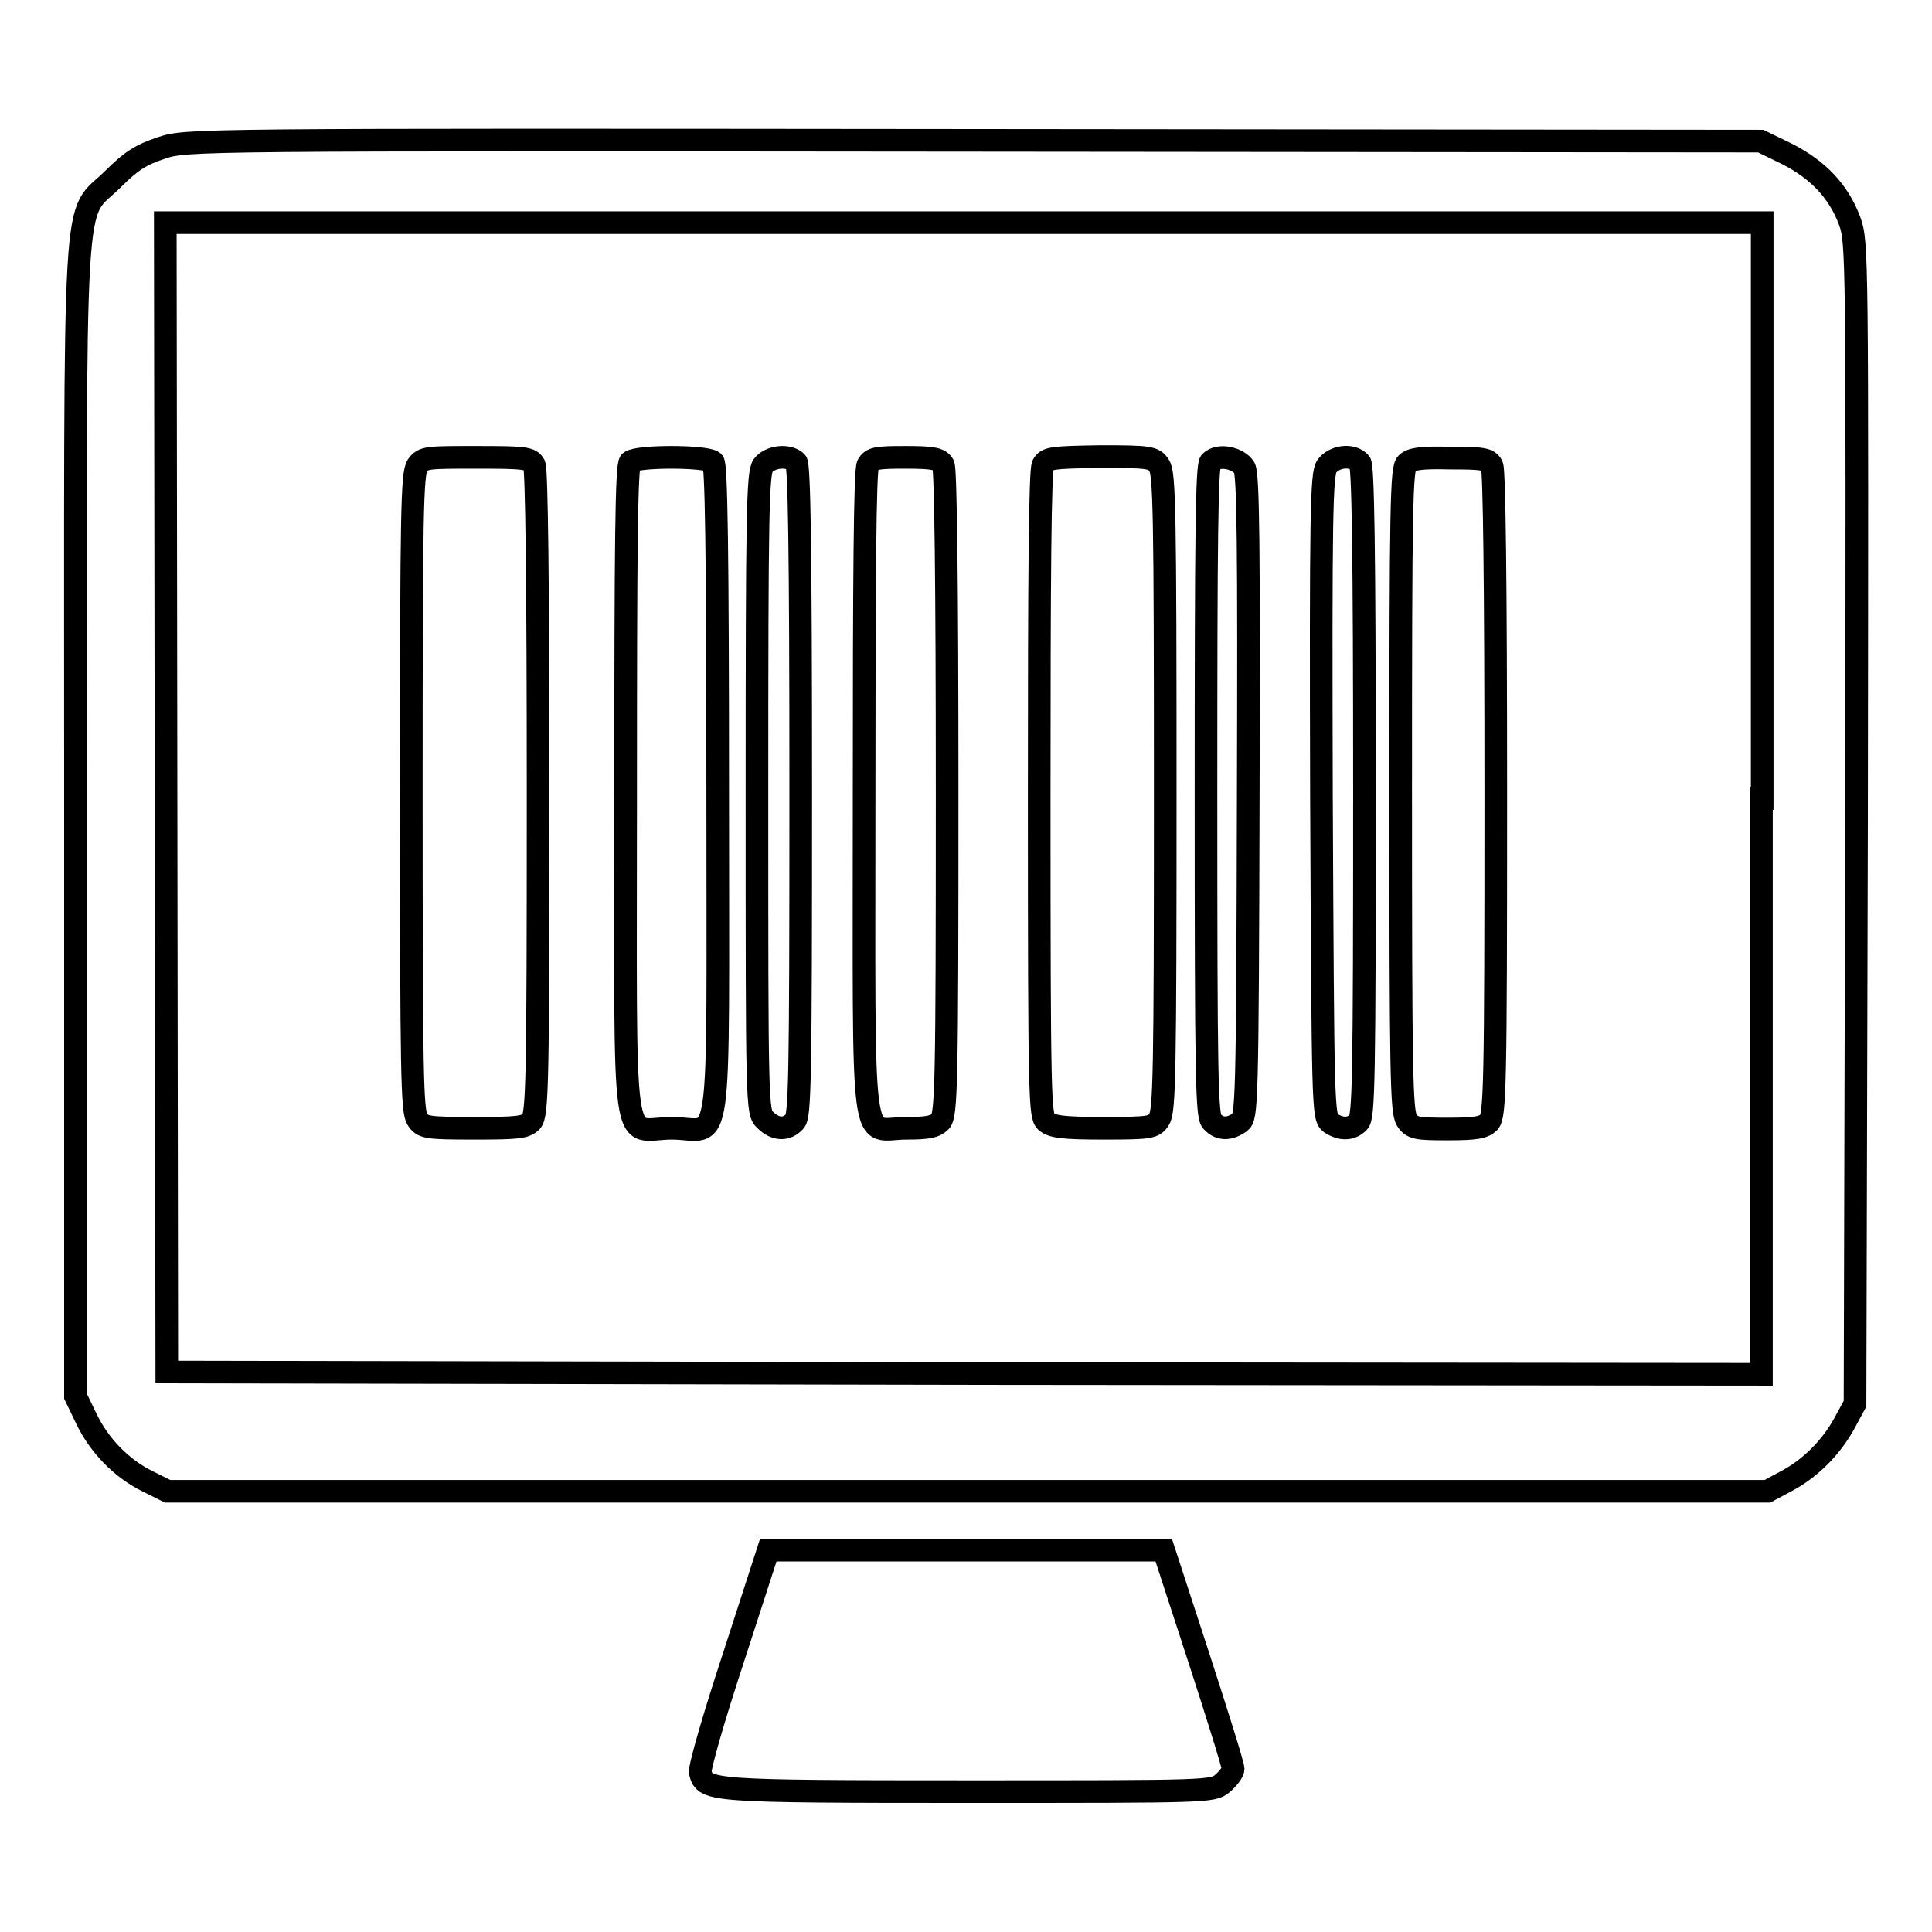 <?xml version="1.0" encoding="utf-8"?>
<!-- Svg Vector Icons : http://www.onlinewebfonts.com/icon -->
<!DOCTYPE svg PUBLIC "-//W3C//DTD SVG 1.1//EN" "http://www.w3.org/Graphics/SVG/1.1/DTD/svg11.dtd">
<svg version="1.1" xmlns="http://www.w3.org/2000/svg" xmlns:xlink="http://www.w3.org/1999/xlink" x="0px" y="0px" viewBox="0 0 256 256" enable-background="new 0 0 256 256" xml:space="preserve">
<g><g><g><path stroke-width="3" fill-opacity="0" stroke="#000000"  d="M21.4,19.6c-2.7,0.9-4,1.7-6.4,4.1c-5.5,5.5-5-2.5-5,85.1V185l1.4,2.9c1.7,3.6,4.7,6.7,8.2,8.4l2.6,1.3h106h106l2.6-1.4c3.2-1.7,6-4.6,7.7-7.8l1.3-2.4l0.2-76.9c0.1-76.1,0.1-76.9-0.9-79.8c-1.5-4-4.2-6.8-8.3-8.9l-3.5-1.7L129,18.6C25.4,18.5,24.7,18.5,21.4,19.6z M233.4,105.8v76.3L127.8,182l-105.7-0.2L22,105.7l-0.1-76.2h105.8h105.8V105.8z"/><path stroke-width="3" fill-opacity="0" stroke="#000000"  d="M55.3,61.7c-0.7,1.1-0.8,6.1-0.8,43.3c0,37.3,0.1,42.3,0.8,43.3c0.7,1.1,1.2,1.2,7.5,1.2c5.8,0,6.8-0.1,7.6-0.9c0.8-0.9,0.9-4.7,0.9-43.5c0-28.3-0.2-42.8-0.5-43.5c-0.5-0.9-1.2-1-7.6-1C56.5,60.6,56.1,60.6,55.3,61.7z"/><path stroke-width="3" fill-opacity="0" stroke="#000000"  d="M83.5,61.2c-0.5,0.5-0.6,10.9-0.6,43.9c0,49.8-0.7,44.4,6.1,44.4c6.8,0,6.1,5.5,6.1-44.4c0-33-0.2-43.5-0.6-43.9C93.5,60.4,84.4,60.4,83.5,61.2z"/><path stroke-width="3" fill-opacity="0" stroke="#000000"  d="M101.1,61.7c-0.7,1.1-0.8,6.1-0.8,43.4c0,41.6,0,42.3,1.1,43.3c1.3,1.3,2.8,1.4,3.9,0.2c0.7-0.7,0.8-5.4,0.8-43.8c0-32.7-0.2-43.2-0.6-43.6C104.4,60.2,102,60.5,101.1,61.7z"/><path stroke-width="3" fill-opacity="0" stroke="#000000"  d="M115,61.6c-0.4,0.7-0.5,15.3-0.5,43.6c0,49.2-0.6,44.3,5.6,44.3c2.9,0,3.8-0.2,4.5-0.9c0.8-0.9,0.9-4.7,0.9-43.5c0-28.3-0.2-42.8-0.5-43.5c-0.5-0.8-1.2-1-5-1C116.2,60.6,115.5,60.7,115,61.6z"/><path stroke-width="3" fill-opacity="0" stroke="#000000"  d="M138.2,61.6c-0.4,0.7-0.5,15.3-0.5,43.6c0,40.6,0.1,42.6,0.9,43.4c0.8,0.7,2.2,0.9,7.6,0.9c6.3,0,6.7-0.1,7.4-1.2c0.7-1.1,0.8-6.1,0.8-43.3c0-37.3-0.1-42.3-0.8-43.3c-0.7-1.1-1.2-1.2-7.8-1.2C139.3,60.6,138.7,60.7,138.2,61.6z"/><path stroke-width="3" fill-opacity="0" stroke="#000000"  d="M160.4,61.2c-0.5,0.5-0.6,10.1-0.6,43.6c0,38.4,0.1,43.1,0.8,43.8c1,1.1,2.3,1.1,3.7,0.1c0.9-0.7,1-1.9,1.1-43.1c0.1-33.4,0-42.5-0.5-43.6C164.1,60.7,161.5,60.1,160.4,61.2z"/><path stroke-width="3" fill-opacity="0" stroke="#000000"  d="M175.8,61.8c-0.7,1.1-0.8,6.2-0.7,43.7c0.2,41.4,0.2,42.5,1.2,43.3c1.4,0.9,2.7,0.9,3.7-0.1c0.7-0.7,0.8-5.4,0.8-43.8c0-32.7-0.2-43.2-0.6-43.6C179.1,60.1,176.7,60.5,175.8,61.8z"/><path stroke-width="3" fill-opacity="0" stroke="#000000"  d="M186.4,61.4c-0.7,0.7-0.8,5.4-0.8,43.3c0,37.6,0.1,42.6,0.8,43.7c0.7,1.1,1.3,1.2,5.4,1.2c3.8,0,4.8-0.2,5.5-0.9c0.8-0.9,0.9-4.7,0.9-43.5c0-28.3-0.2-42.8-0.5-43.5c-0.5-0.9-1.2-1-5.5-1C188.3,60.6,187,60.8,186.4,61.4z"/><path stroke-width="3" fill-opacity="0" stroke="#000000"  d="M97.2,219.6c-2.6,7.9-4.6,14.8-4.4,15.3c0.6,2.4,1.2,2.5,35.5,2.5c31.9,0,32.4,0,33.7-1.1c0.7-0.6,1.4-1.5,1.4-1.9c0-0.5-2.1-7.2-4.6-14.9l-4.6-14.1h-26.2h-26.2L97.2,219.6z"/></g></g></g>
</svg>